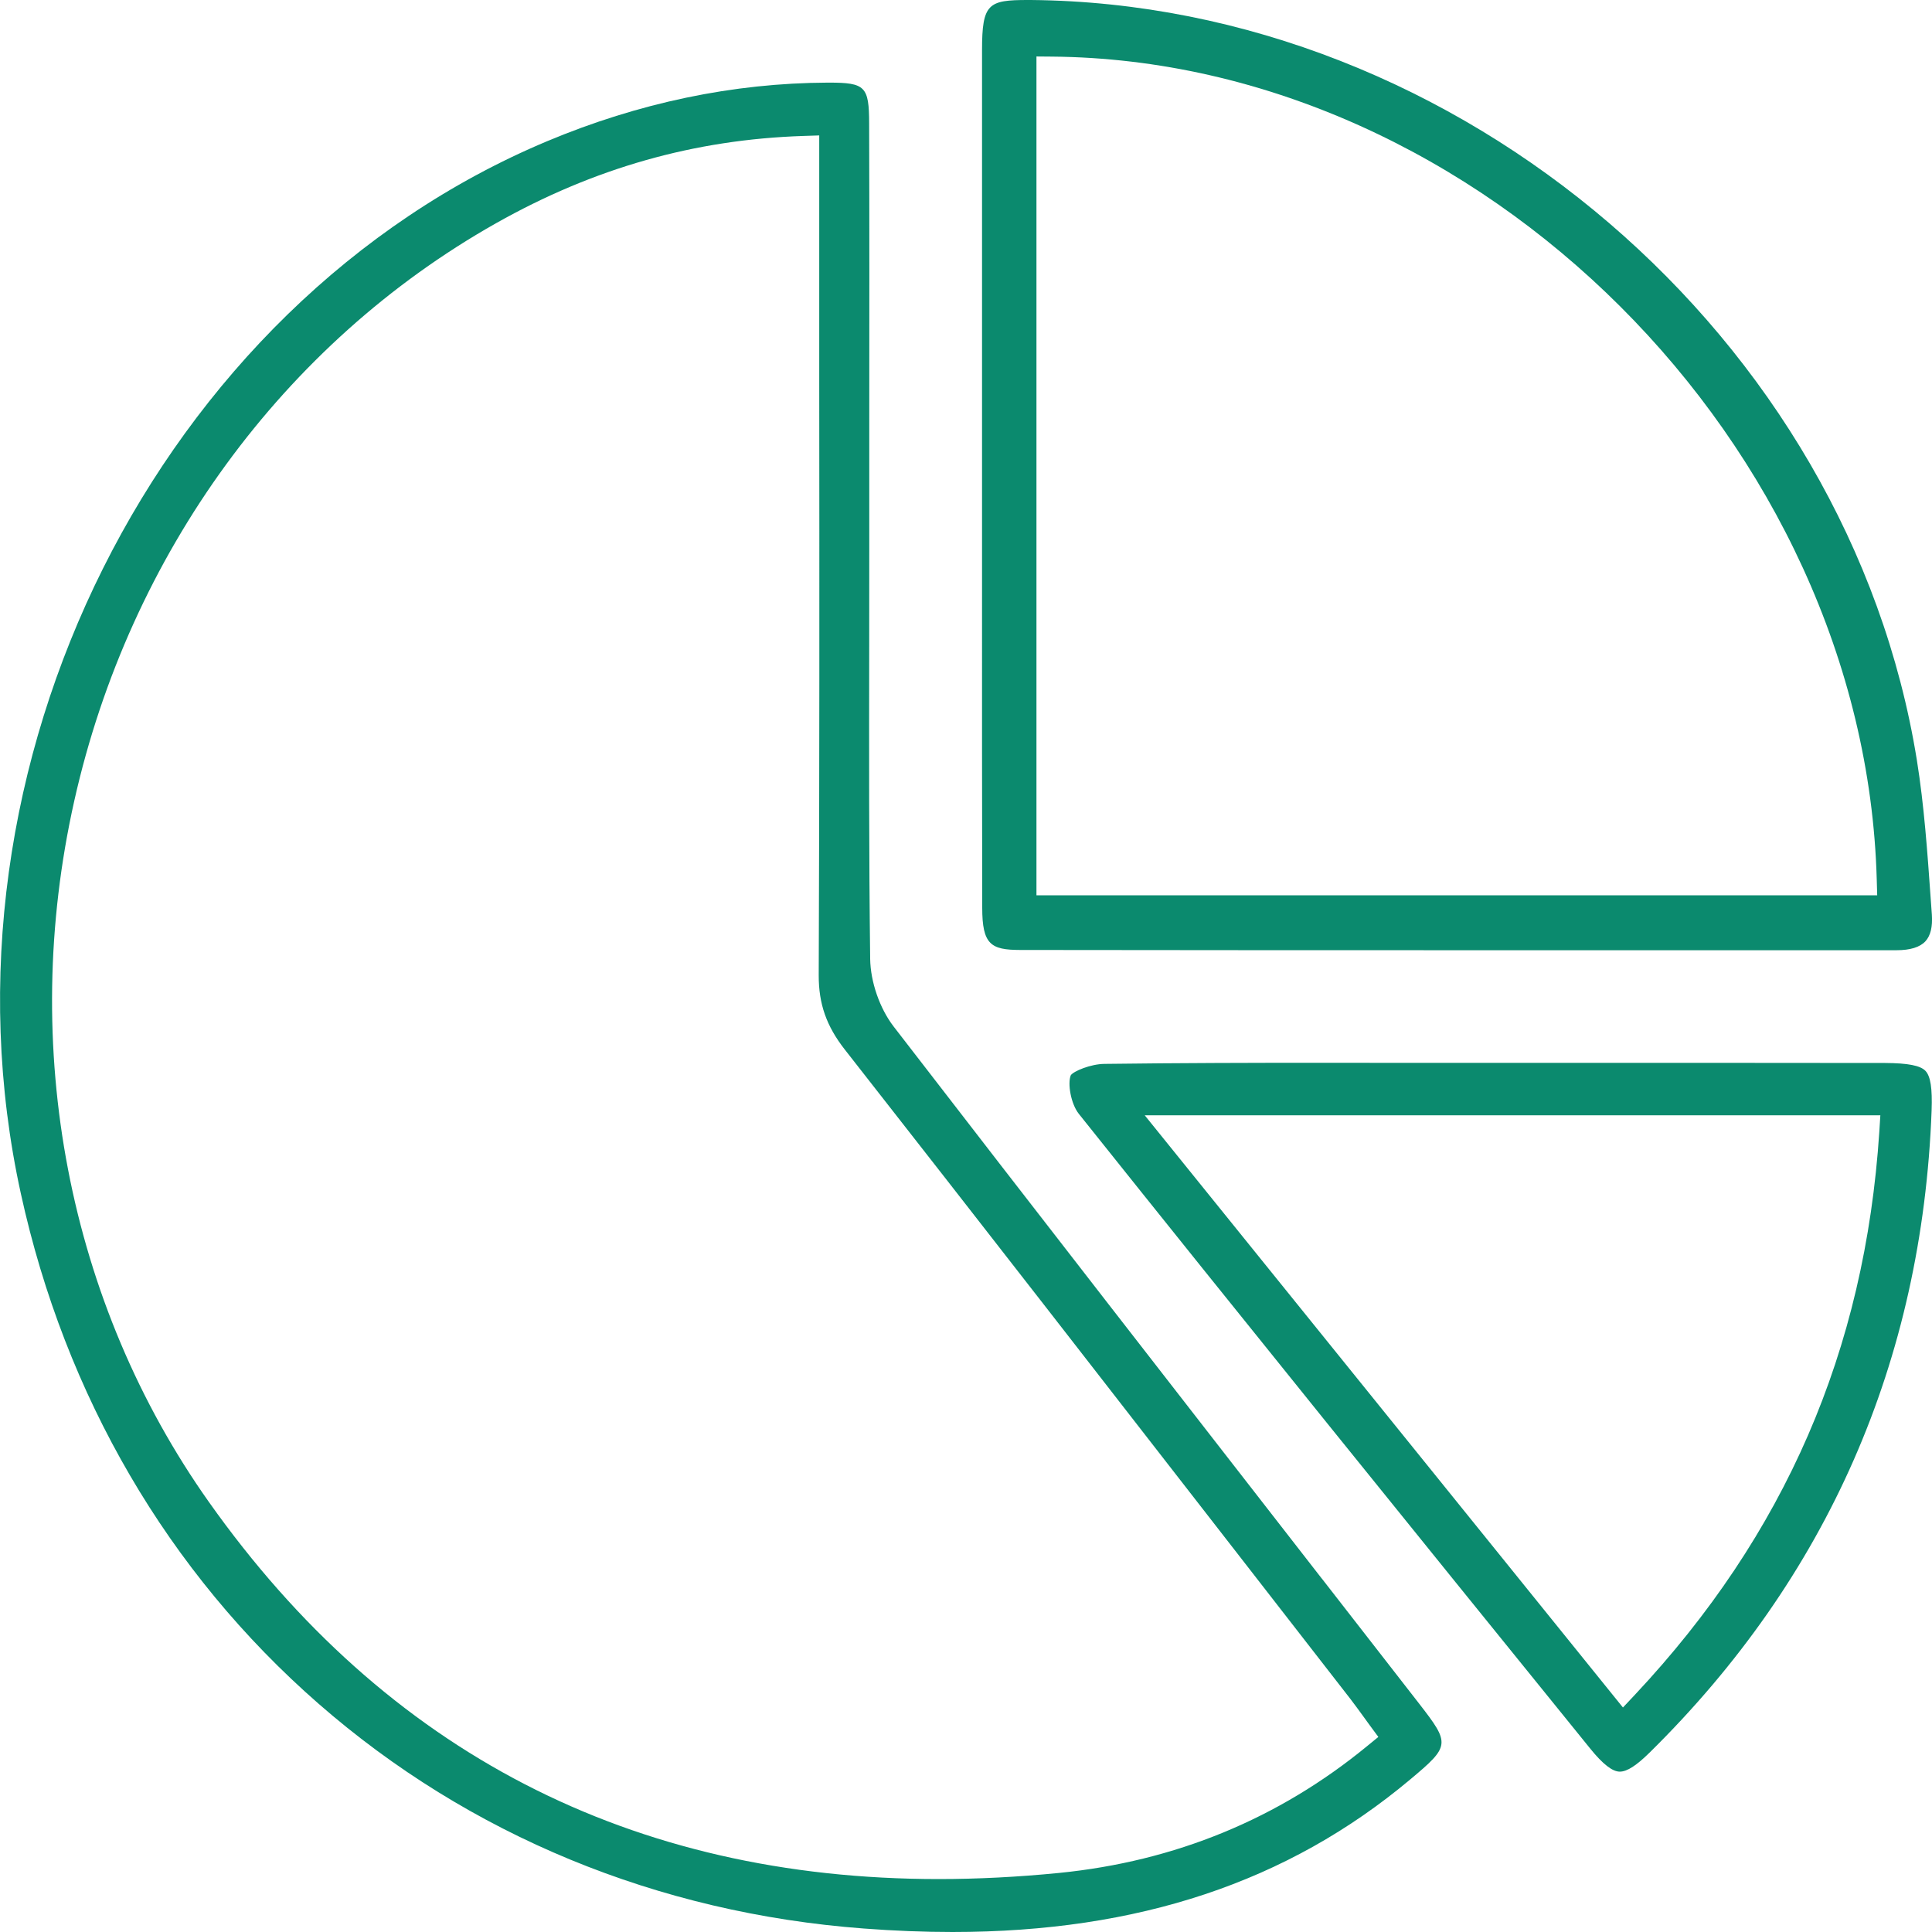 <svg width="30" height="30" viewBox="0 0 30 30" fill="none" xmlns="http://www.w3.org/2000/svg">
<g clip-path="url(#clip0_1641_338)">
<path d="M20.524 24.511C18.341 21.704 16.083 18.802 13.875 15.938C13.66 15.658 13.517 15.246 13.512 14.889C13.492 13.272 13.495 11.628 13.497 10.037C13.497 9.512 13.498 8.987 13.498 8.461V6.573C13.499 5.021 13.501 3.47 13.496 1.918C13.495 1.342 13.436 1.283 12.871 1.283H12.851C11.386 1.289 9.919 1.596 8.495 2.193C2.458 4.725 -1.132 11.903 0.324 18.535C1.012 21.677 2.611 24.415 4.945 26.454C7.285 28.498 10.214 29.706 13.413 29.946C13.887 29.982 14.351 30 14.791 30C17.672 30 19.997 29.225 21.897 27.632C22.518 27.112 22.521 27.079 22.041 26.46L20.524 24.51V24.511ZM21.228 27.114C19.855 28.242 18.246 28.904 16.444 29.083C15.808 29.146 15.18 29.178 14.577 29.178C9.806 29.178 5.993 27.207 3.244 23.323C1.056 20.233 0.295 16.265 1.153 12.437C2.013 8.601 4.399 5.331 7.701 3.467C9.222 2.609 10.784 2.166 12.476 2.111L12.721 2.103V5.953C12.724 8.966 12.725 12.08 12.713 15.144C12.712 15.587 12.832 15.931 13.116 16.295C15.186 18.937 17.28 21.634 19.305 24.24L20.968 26.38C21.033 26.465 21.097 26.552 21.165 26.646L21.268 26.788L21.403 26.971L21.228 27.114Z" fill="#0B8A6E"/>
<path d="M15.836 14.751C18.167 14.754 20.499 14.755 22.83 14.755H29.448C29.661 14.755 29.812 14.709 29.898 14.616C29.977 14.53 30.011 14.392 29.998 14.204L29.979 13.942C29.929 13.237 29.878 12.506 29.765 11.803C28.708 5.244 22.666 0.059 16.006 0H15.961C15.348 0 15.249 0.052 15.249 0.778C15.249 2.375 15.249 3.972 15.249 5.569V9.268C15.249 10.877 15.248 12.486 15.252 14.096C15.252 14.664 15.385 14.75 15.837 14.751H15.836ZM16.093 0.877L16.333 0.879C22.97 0.934 28.956 6.904 29.142 13.657L29.149 13.902H16.094V0.877H16.093Z" fill="#0B8A6E"/>
<path d="M29.274 16.506C28.424 16.505 27.573 16.504 26.723 16.504H23.271C22.791 16.504 22.311 16.504 21.831 16.504C21.352 16.504 20.872 16.503 20.392 16.503C19.503 16.503 18.333 16.505 17.149 16.52C16.936 16.522 16.667 16.634 16.627 16.697C16.575 16.821 16.627 17.14 16.753 17.297C19.307 20.497 21.861 23.655 24.696 27.156C24.889 27.394 25.038 27.51 25.152 27.51C25.267 27.51 25.414 27.412 25.616 27.213C28.374 24.496 29.847 21.141 29.994 17.244C30.007 16.9 29.977 16.71 29.898 16.628C29.818 16.545 29.625 16.508 29.273 16.506H29.274ZM29.182 17.573C28.959 20.971 27.718 23.83 25.388 26.315L25.201 26.514L17.775 17.318H29.198L29.182 17.572V17.573Z" fill="#0B8A6E"/>
</g>
<defs>
<clipPath id="clip0_1641_338">
<rect width="30" height="30" fill="white"/>
</clipPath>
</defs>
</svg>
